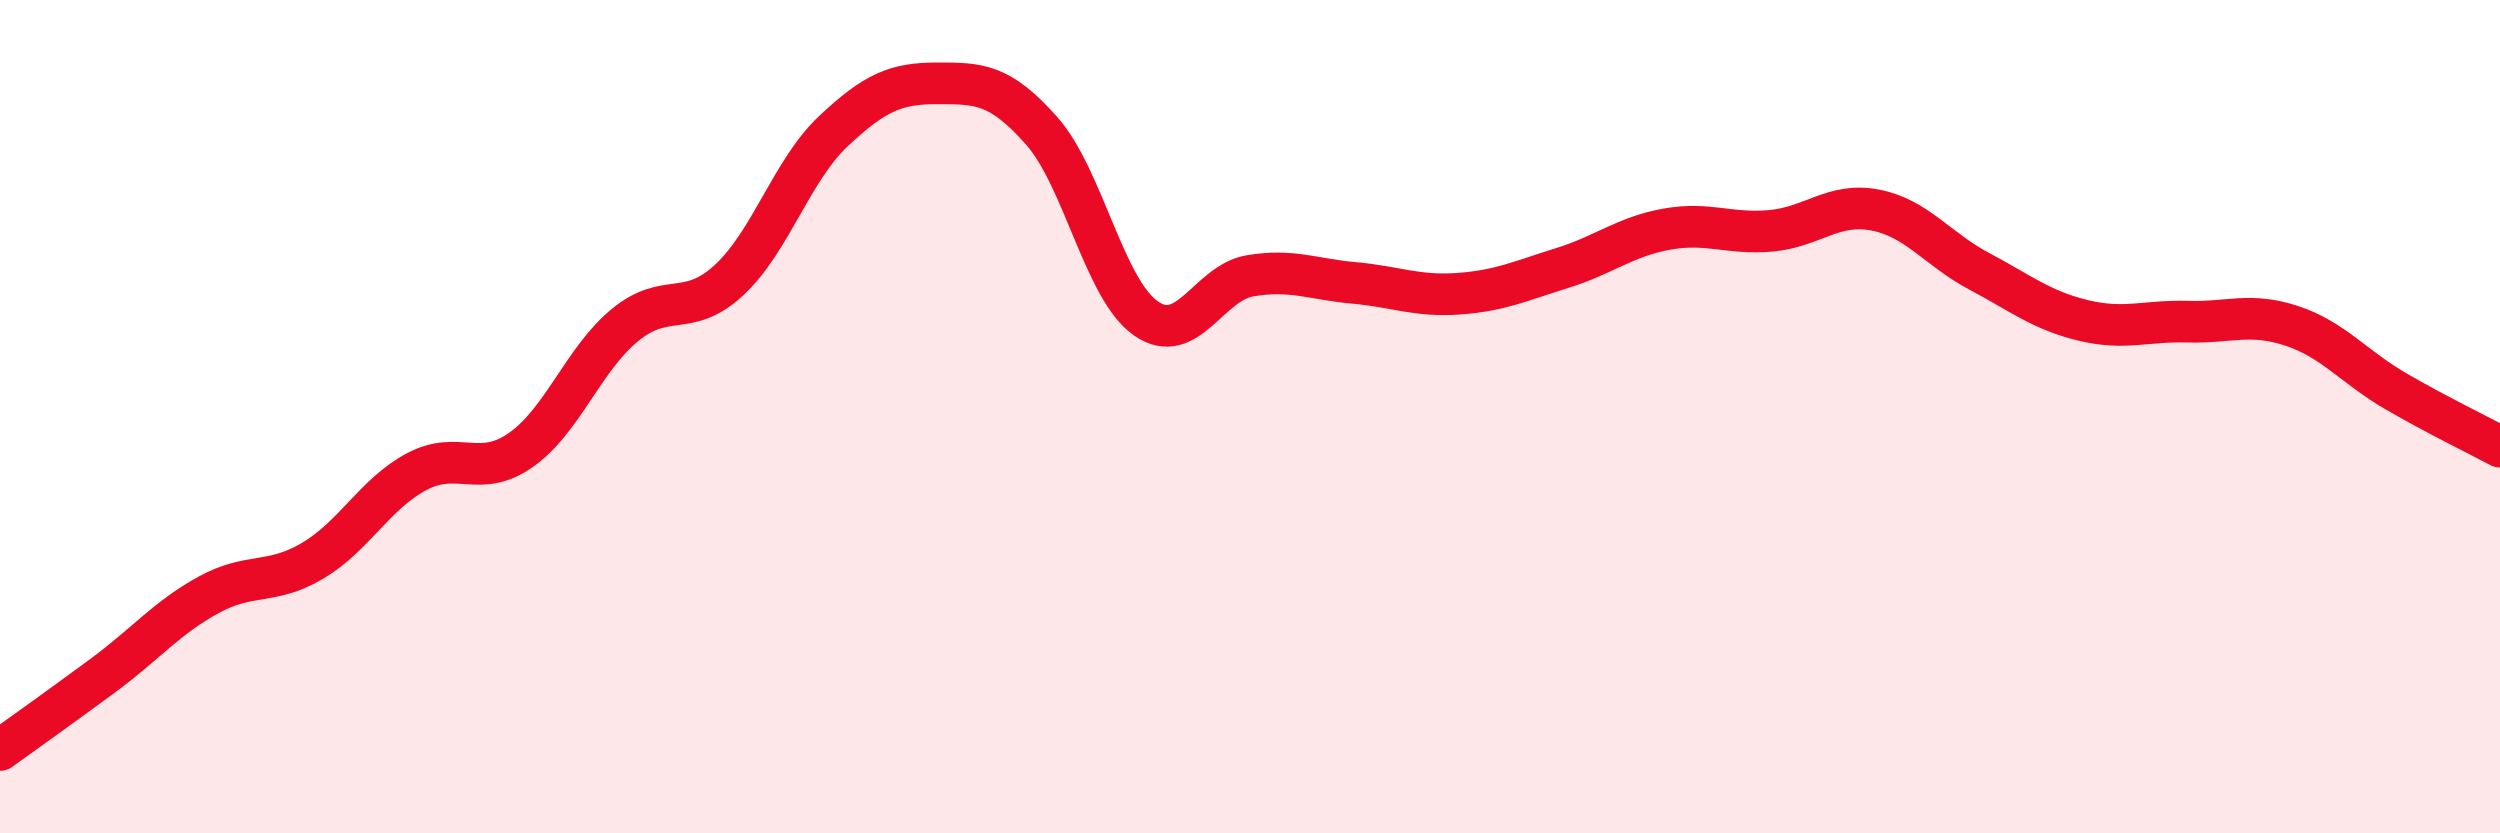 
    <svg width="60" height="20" viewBox="0 0 60 20" xmlns="http://www.w3.org/2000/svg">
      <path
        d="M 0,18 C 0.5,17.64 1.5,16.93 2.5,16.19 C 3.5,15.45 4,14.83 5,14.28 C 6,13.73 6.5,14.05 7.5,13.46 C 8.5,12.87 9,11.85 10,11.32 C 11,10.79 11.5,11.5 12.5,10.8 C 13.5,10.1 14,8.62 15,7.8 C 16,6.98 16.5,7.65 17.5,6.72 C 18.5,5.79 19,4.09 20,3.15 C 21,2.21 21.5,2 22.5,2 C 23.5,2 24,2.01 25,3.14 C 26,4.27 26.5,6.94 27.5,7.64 C 28.5,8.34 29,6.79 30,6.62 C 31,6.45 31.5,6.7 32.5,6.79 C 33.5,6.88 34,7.12 35,7.05 C 36,6.98 36.5,6.74 37.5,6.43 C 38.5,6.12 39,5.68 40,5.5 C 41,5.32 41.5,5.63 42.5,5.54 C 43.5,5.45 44,4.85 45,5.04 C 46,5.23 46.5,5.98 47.5,6.51 C 48.5,7.04 49,7.45 50,7.69 C 51,7.93 51.5,7.69 52.5,7.72 C 53.5,7.75 54,7.49 55,7.82 C 56,8.15 56.5,8.81 57.5,9.39 C 58.5,9.97 59.5,10.45 60,10.72L60 20L0 20Z"
        fill="#EB0A25"
        opacity="0.1"
        stroke-linecap="round"
        stroke-linejoin="round"
      />
      <path
        d="M 0,18 C 0.5,17.64 1.5,16.93 2.5,16.19 C 3.5,15.45 4,14.83 5,14.28 C 6,13.73 6.5,14.05 7.5,13.46 C 8.5,12.87 9,11.85 10,11.32 C 11,10.79 11.5,11.5 12.5,10.8 C 13.5,10.1 14,8.62 15,7.8 C 16,6.98 16.5,7.65 17.5,6.72 C 18.5,5.79 19,4.09 20,3.15 C 21,2.21 21.5,2 22.5,2 C 23.5,2 24,2.01 25,3.14 C 26,4.27 26.5,6.94 27.5,7.64 C 28.5,8.34 29,6.79 30,6.62 C 31,6.45 31.5,6.7 32.5,6.79 C 33.5,6.88 34,7.12 35,7.05 C 36,6.98 36.5,6.74 37.5,6.43 C 38.5,6.12 39,5.68 40,5.5 C 41,5.32 41.5,5.63 42.5,5.54 C 43.5,5.45 44,4.85 45,5.04 C 46,5.23 46.5,5.98 47.5,6.51 C 48.5,7.04 49,7.45 50,7.69 C 51,7.93 51.5,7.69 52.5,7.72 C 53.5,7.75 54,7.49 55,7.82 C 56,8.15 56.5,8.81 57.5,9.39 C 58.5,9.97 59.5,10.45 60,10.72"
        stroke="#EB0A25"
        stroke-width="1"
        fill="none"
        stroke-linecap="round"
        stroke-linejoin="round"
      />
    </svg>
  